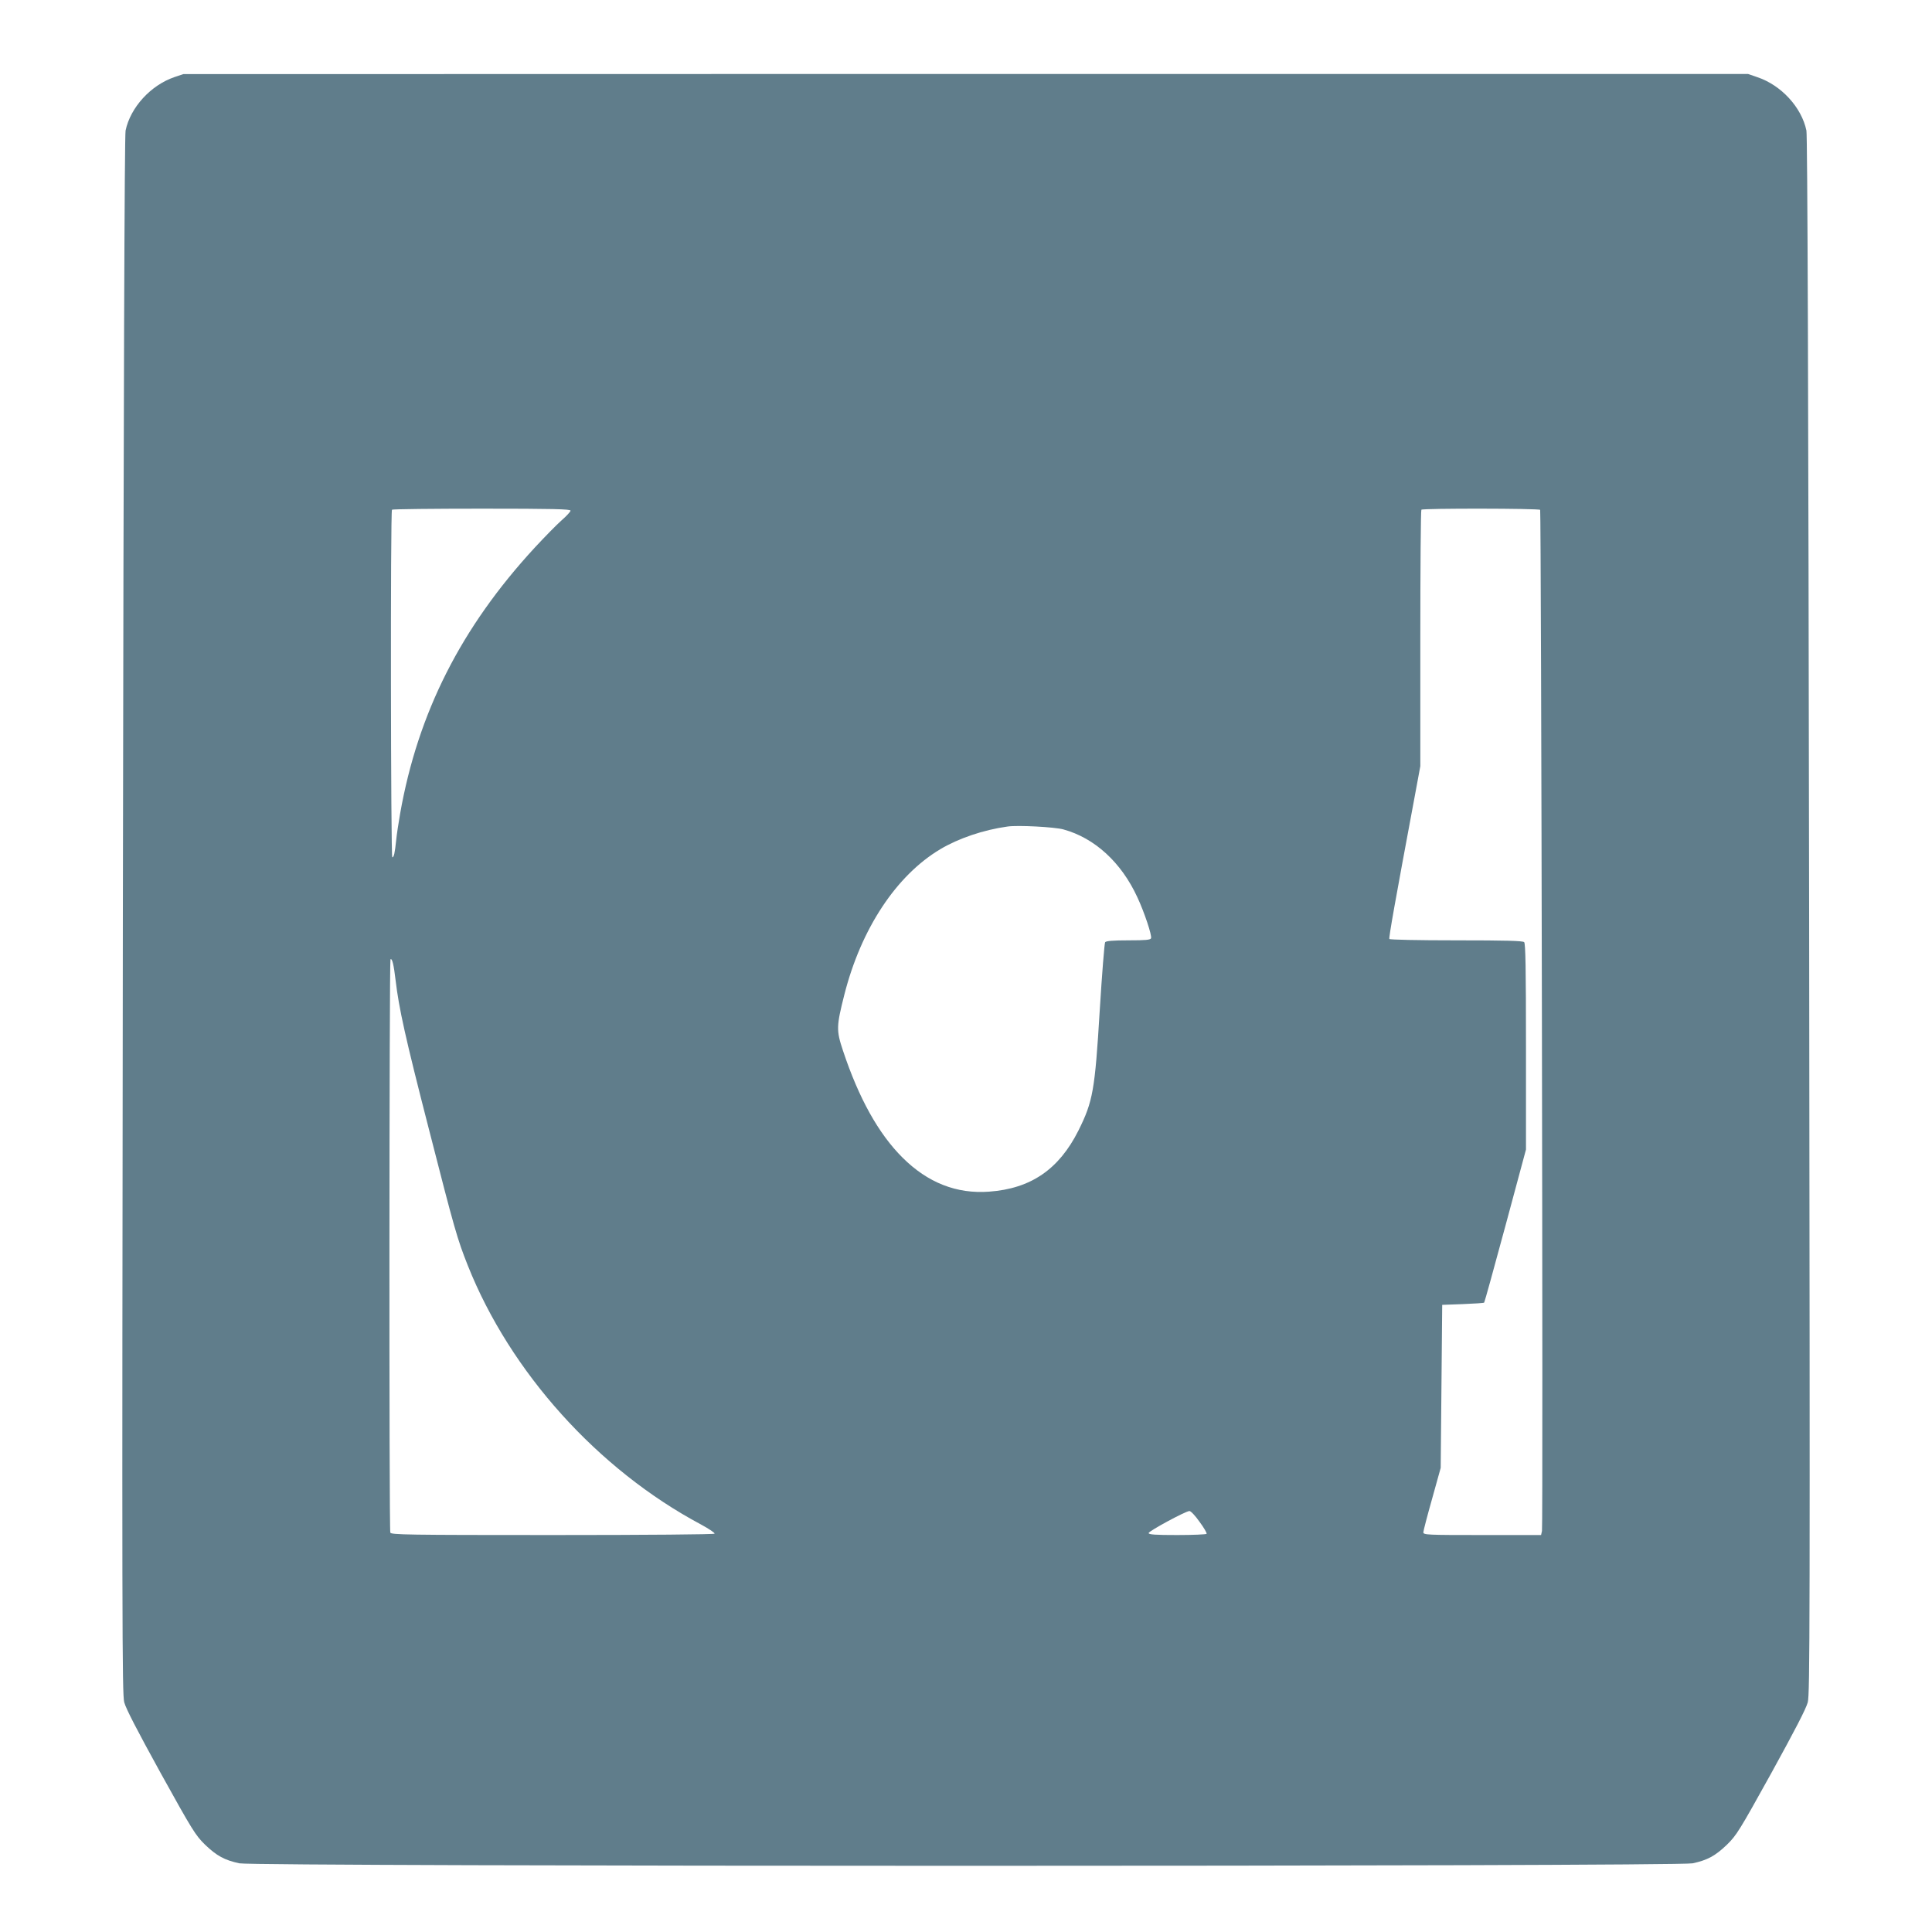 <?xml version="1.0" standalone="no"?>
<!DOCTYPE svg PUBLIC "-//W3C//DTD SVG 20010904//EN"
 "http://www.w3.org/TR/2001/REC-SVG-20010904/DTD/svg10.dtd">
<svg version="1.0" xmlns="http://www.w3.org/2000/svg"
 width="1280pt" height="1280pt" viewBox="0 0 1280 1280"
 preserveAspectRatio="xMidYMid meet">
<g transform="translate(0,1280) scale(0.1,-0.1)"
fill="#607d8b" stroke="none">
<path d="M1155 12289 c-157 -54 -291 -201 -323 -354 -7 -34 -13 -1669 -18
-5200 -6 -4732 -5 -5155 9 -5213 12 -44 84 -183 242 -470 211 -381 230 -411
293 -473 78 -75 130 -103 228 -124 104 -22 9524 -22 9628 0 98 21 150 49 228
124 63 62 82 92 293 473 158 287 230 426 242 470 14 58 15 481 9 5213 -5 3531
-11 5166 -18 5200 -32 154 -167 301 -326 354 l-61 21 -5183 0 -5183 -1 -60
-20z m2625 -2872 c0 -7 -27 -36 -60 -65 -33 -29 -112 -110 -177 -180 -488
-529 -774 -1094 -892 -1762 -11 -63 -23 -142 -26 -175 -9 -86 -15 -115 -26
-115 -10 0 -13 2293 -2 2303 3 4 271 7 595 7 470 0 588 -3 588 -13z m6424 5
c7 -12 20 -6735 12 -6765 l-6 -27 -390 0 c-365 0 -390 1 -390 18 0 9 26 109
58 222 l57 205 5 540 5 540 137 5 c75 3 139 7 141 10 3 3 66 232 141 509 l136
505 0 681 c0 516 -3 684 -12 693 -9 9 -123 12 -449 12 -258 0 -440 4 -444 9
-5 8 36 238 170 956 l35 189 0 846 c0 466 3 850 7 853 9 10 781 9 787 -1z
m-3159 -2117 c208 -57 384 -219 490 -449 46 -98 98 -254 91 -272 -4 -11 -35
-14 -149 -14 -104 0 -147 -4 -155 -12 -5 -7 -21 -211 -36 -453 -32 -529 -45
-602 -141 -795 -129 -257 -315 -385 -592 -405 -215 -16 -406 59 -573 225 -159
158 -290 393 -395 709 -45 135 -44 161 9 371 111 437 344 790 636 964 121 72
286 128 445 150 68 10 312 -3 370 -19z m-4424 -1000 c22 -186 64 -377 219
-980 173 -676 189 -732 260 -911 281 -705 861 -1350 1544 -1714 53 -29 94 -56
90 -61 -3 -5 -443 -9 -1074 -9 -964 0 -1068 2 -1074 16 -9 23 -7 3789 1 3798
11 10 22 -36 34 -139z m5326 -3587 c29 -39 50 -75 47 -80 -3 -4 -90 -8 -195
-8 -145 0 -189 3 -189 13 0 13 244 145 270 146 9 1 39 -31 67 -71z"/>
</g>
</svg>
